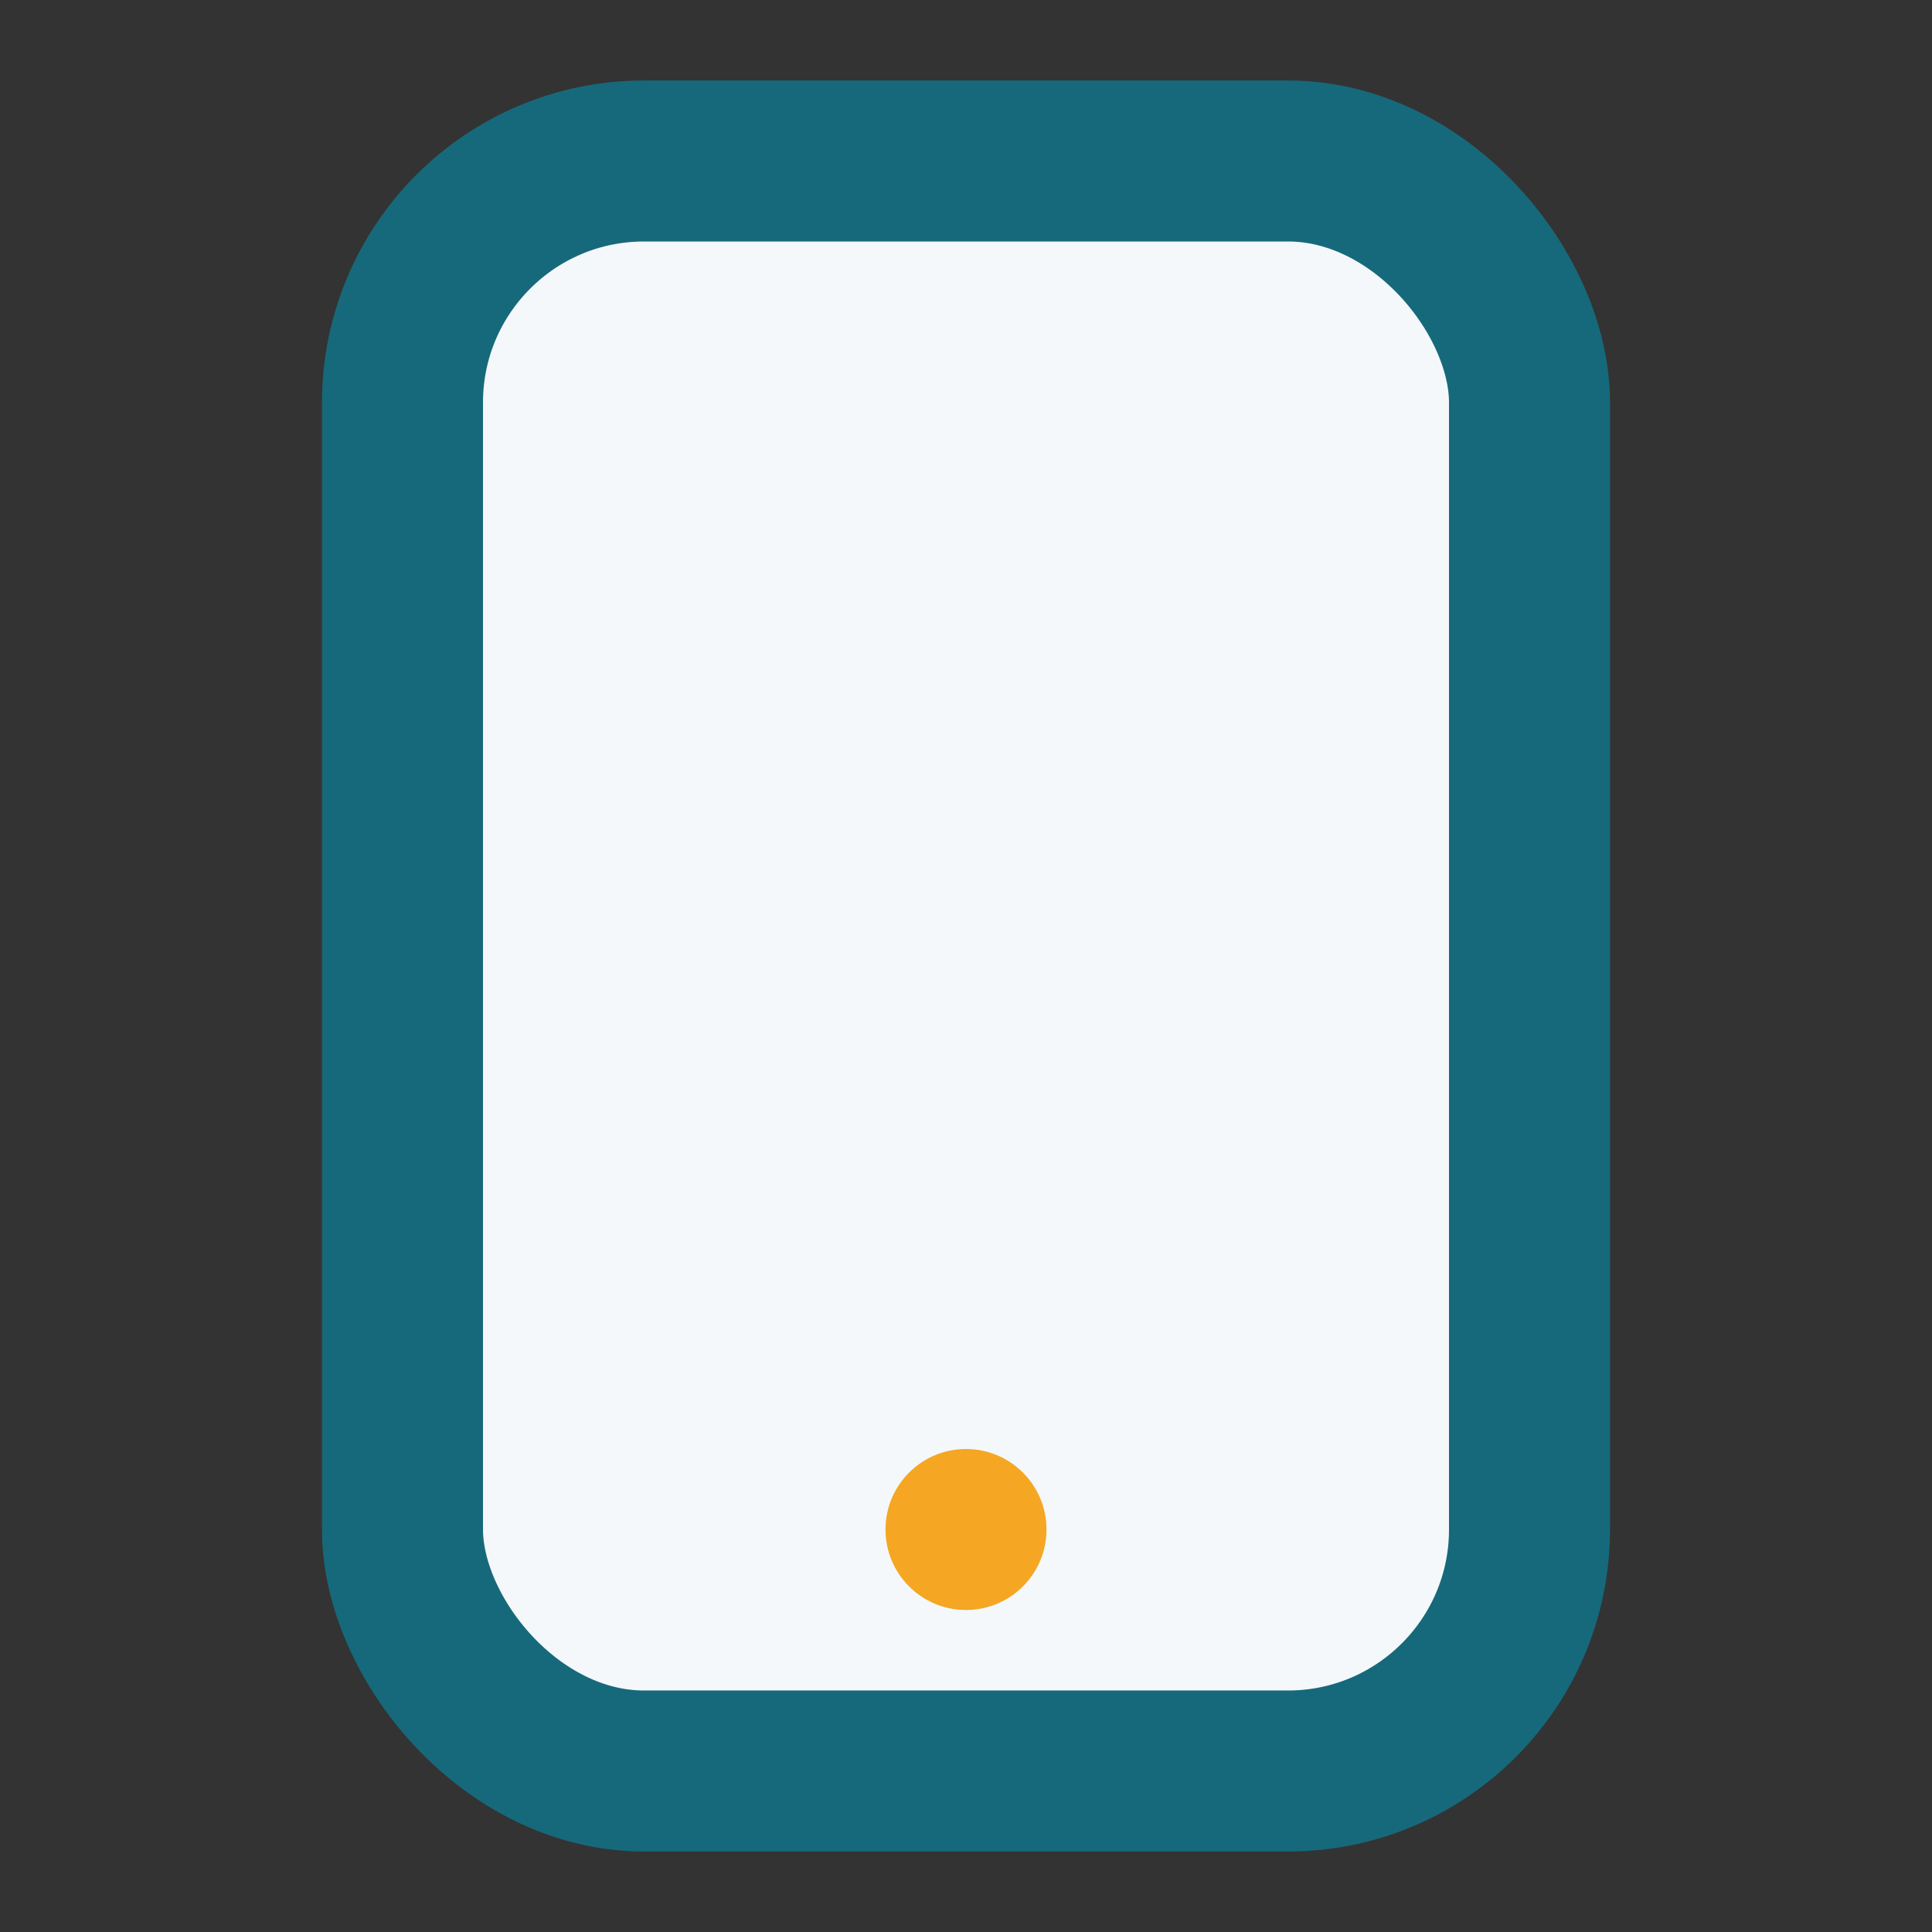 <?xml version="1.0" encoding="UTF-8"?>
<svg xmlns="http://www.w3.org/2000/svg" width="24" height="24" viewBox="0 0 24 24"><rect x="0" y="0" width="24" height="24" fill="#333333" stroke="none"/><rect x="5" y="2" width="14" height="20" rx="3" fill="#F4F8FB" stroke="#16697A" stroke-width="2"/><circle cx="12" cy="19" r="1" fill="#F5A623"/></svg>
